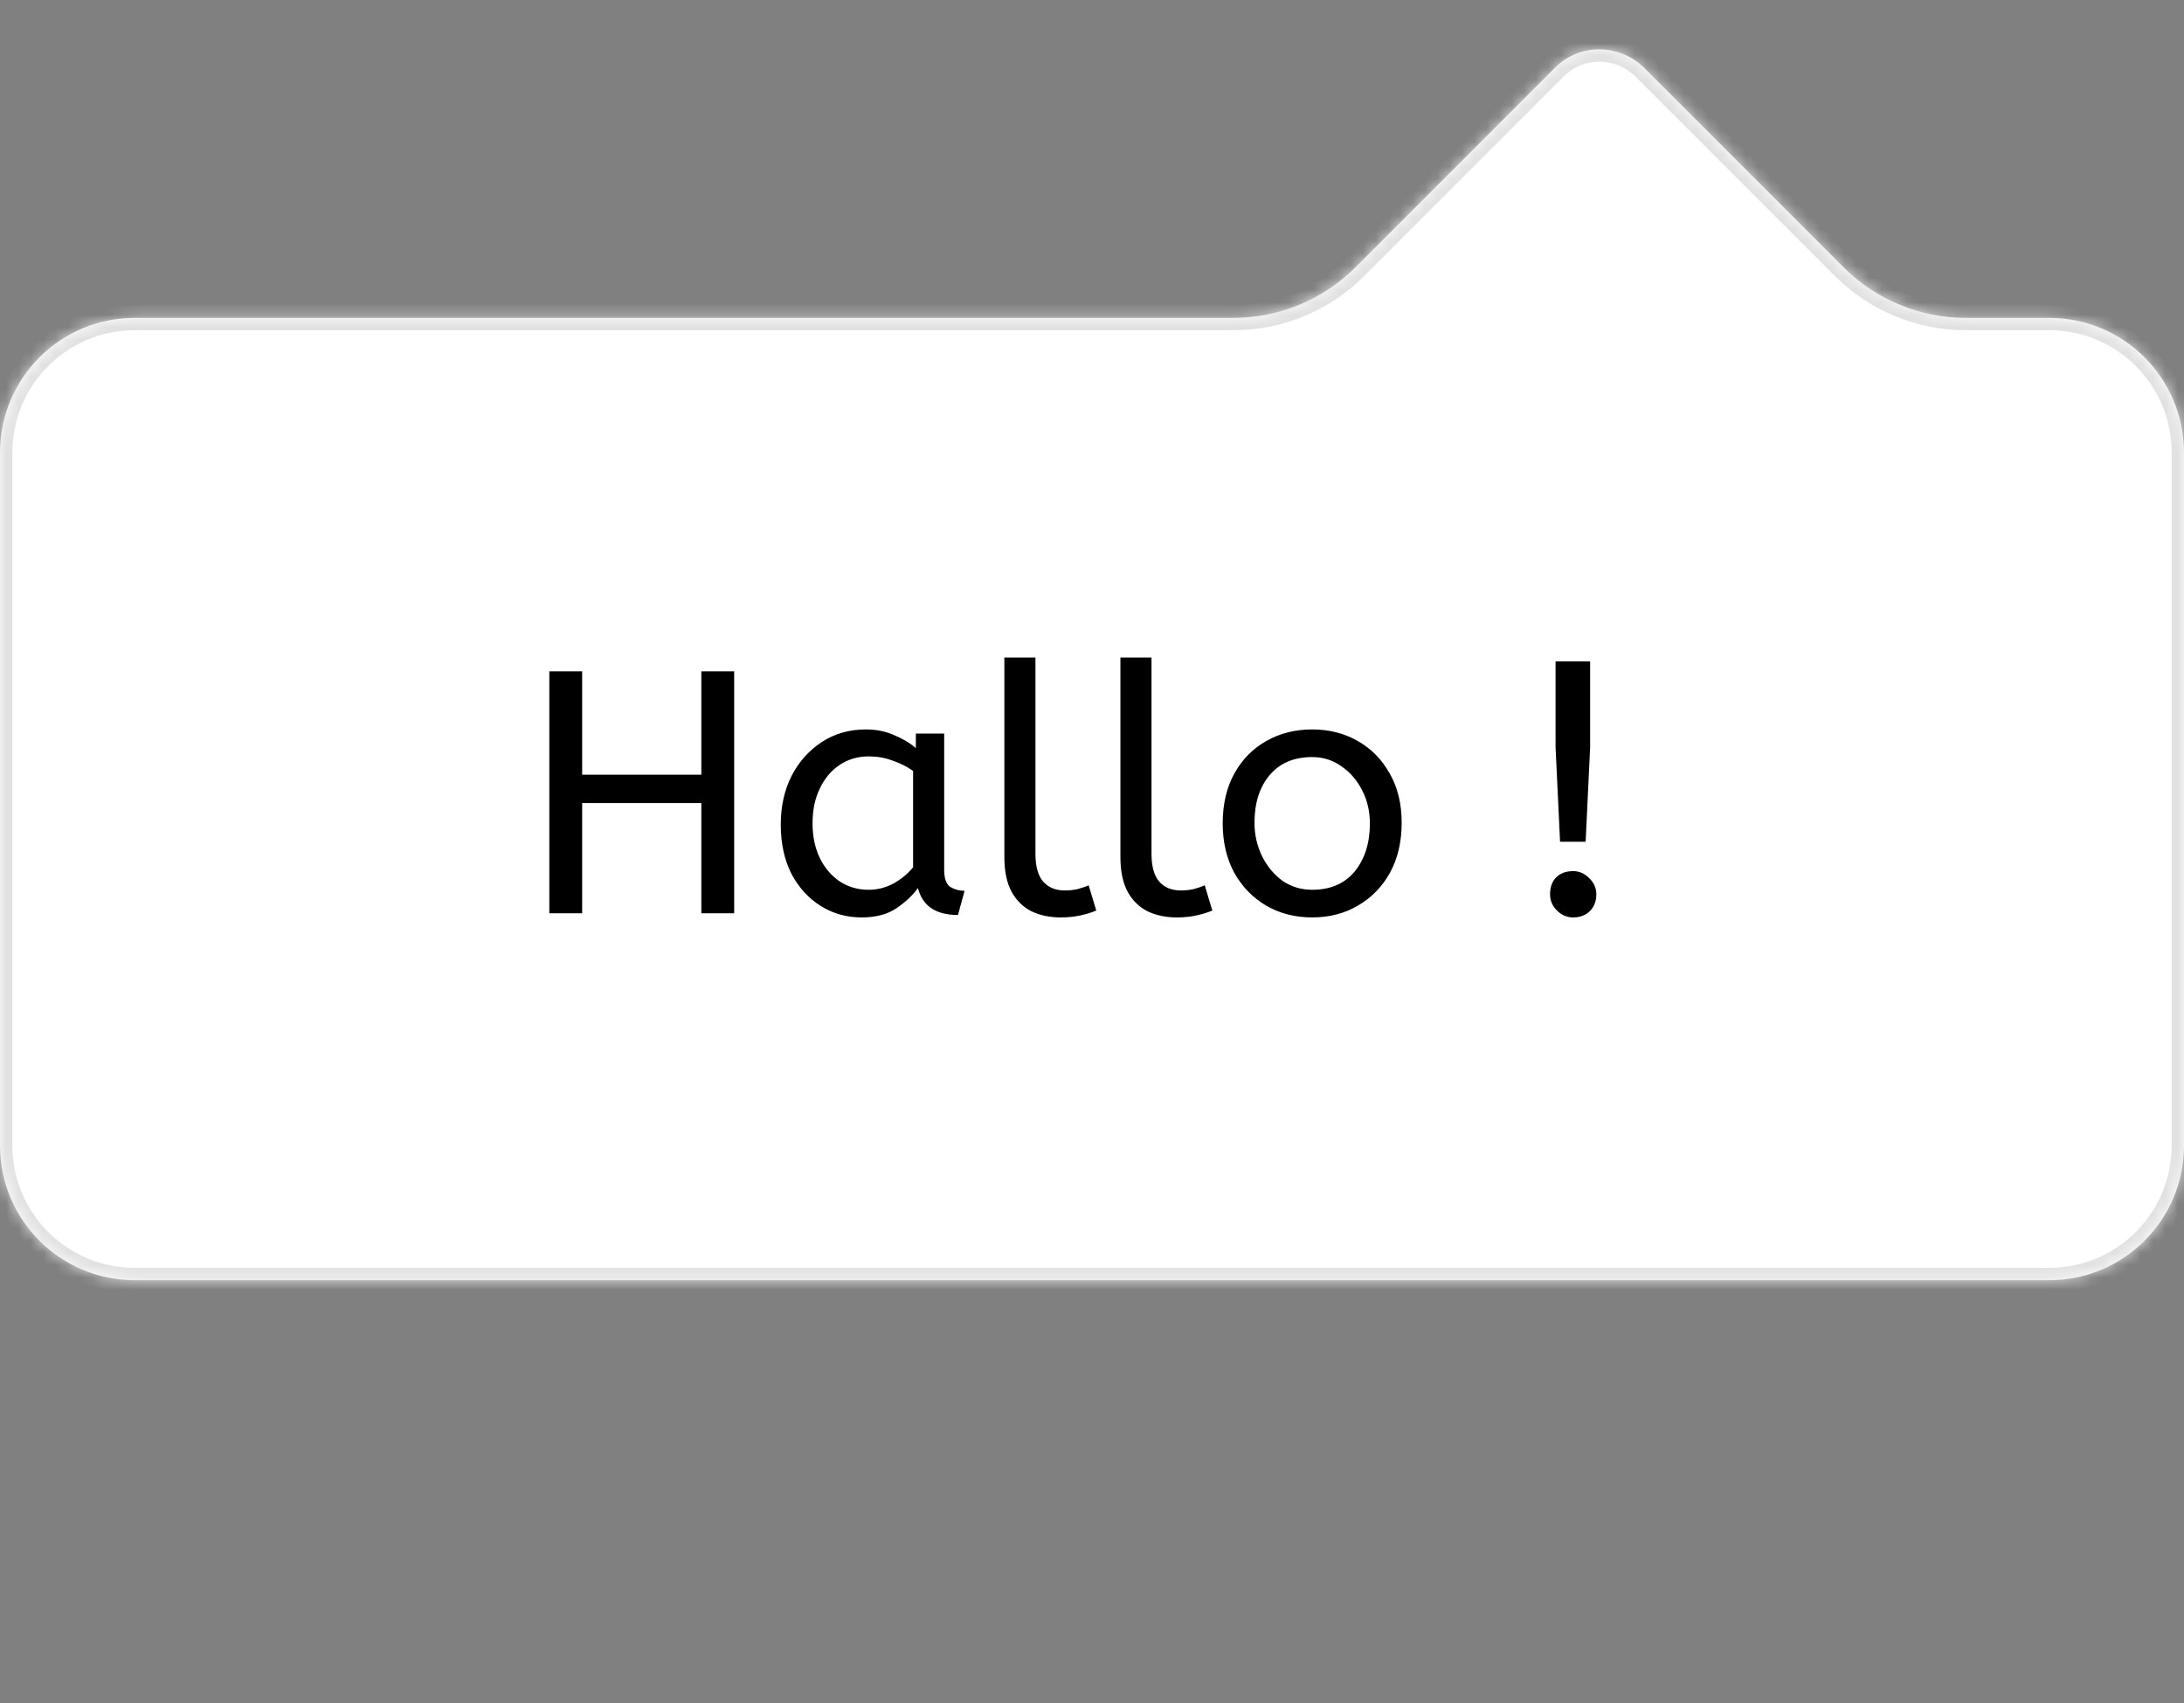 <svg width="177" height="138" viewBox="0 0 177 138" fill="none" xmlns="http://www.w3.org/2000/svg">
<rect x="0" y="0" width="177" height="138" fill="#808080" stroke="none"/>
<g clip-path="url(#clip0_34_1312)">
<mask id="path-1-inside-1_34_1312" fill="white">
<path fill-rule="evenodd" clip-rule="evenodd" d="M2.45371e-06 36.673C2.71724e-06 30.644 4.887 25.757 10.916 25.757L99.954 25.757C103.667 25.757 107.228 24.282 109.853 21.656L126.045 5.464C128.027 3.483 131.273 3.516 133.296 5.539L149.413 21.656C152.039 24.282 155.6 25.757 159.313 25.757H166.084C172.113 25.757 177 30.644 177 36.673V92.814C177 98.843 172.113 103.73 166.084 103.73L10.916 103.73C4.887 103.73 0 98.843 0 92.814L2.45371e-06 36.673Z"/>
</mask>
<path fill-rule="evenodd" clip-rule="evenodd" d="M2.45371e-06 36.673C2.71724e-06 30.644 4.887 25.757 10.916 25.757L99.954 25.757C103.667 25.757 107.228 24.282 109.853 21.656L126.045 5.464C128.027 3.483 131.273 3.516 133.296 5.539L149.413 21.656C152.039 24.282 155.6 25.757 159.313 25.757H166.084C172.113 25.757 177 30.644 177 36.673V92.814C177 98.843 172.113 103.73 166.084 103.73L10.916 103.73C4.887 103.73 0 98.843 0 92.814L2.45371e-06 36.673Z" fill="white"/>
<path d="M10.916 25.757L10.916 24.757H10.916L10.916 25.757ZM2.45371e-06 36.673L-1 36.673L2.45371e-06 36.673ZM133.296 5.539L132.589 6.247L132.589 6.247L133.296 5.539ZM166.084 103.73L166.084 102.73L166.084 102.73L166.084 103.73ZM10.916 103.73L10.916 102.73L10.916 103.73ZM0 92.814L-1 92.814L-1 92.814L0 92.814ZM149.413 21.656L150.12 20.949L149.413 21.656ZM10.916 26.757C5.44 26.757 1 31.197 1 36.673L-1 36.673C-1 30.092 4.335 24.757 10.916 24.757V26.757ZM99.954 26.757L10.916 26.757L10.916 24.757L99.954 24.757L99.954 26.757ZM109.146 20.949L125.338 4.757L126.752 6.171L110.56 22.363L109.146 20.949ZM125.338 4.757C127.724 2.371 131.604 2.433 134.004 4.832L132.589 6.247C130.943 4.6 128.33 4.594 126.752 6.171L125.338 4.757ZM134.004 4.832L150.12 20.949L148.706 22.363L132.589 6.247L134.004 4.832ZM166.084 26.757H159.313V24.757H166.084V26.757ZM176 36.673C176 31.197 171.56 26.757 166.084 26.757V24.757C172.665 24.757 178 30.092 178 36.673H176ZM176 92.814V36.673H178V92.814H176ZM166.084 102.73C171.56 102.73 176 98.291 176 92.814H178C178 99.395 172.665 104.73 166.084 104.73L166.084 102.73ZM10.916 102.73L166.084 102.73L166.084 104.73L10.916 104.73L10.916 102.73ZM1 92.814C1 98.291 5.44 102.73 10.916 102.73L10.916 104.73C4.335 104.73 -1 99.395 -1 92.814H1ZM1 36.673L1 92.814L-1 92.814L-1 36.673L1 36.673ZM150.12 20.949C152.558 23.387 155.865 24.757 159.313 24.757V26.757C155.335 26.757 151.519 25.177 148.706 22.363L150.12 20.949ZM99.954 24.757C103.401 24.757 106.708 23.387 109.146 20.949L110.56 22.363C107.747 25.177 103.932 26.757 99.954 26.757L99.954 24.757Z" fill="#E1E1E1" mask="url(#path-1-inside-1_34_1312)"/>
<mask id="mask0_34_1312" style="mask-type:alpha" maskUnits="userSpaceOnUse" x="0" y="26" width="177" height="79">
<rect y="26" width="177" height="79" fill="#D9D9D9"/>
</mask>
<g mask="url(#mask0_34_1312)">
<path d="M44.52 -190V-209.6H47.18V-201.228H56.84V-209.6H59.5V-190H56.84V-198.932H47.18V-190H44.52ZM70.08 -189.664C67.989 -189.664 66.328 -190.327 65.096 -191.652C63.882 -192.996 63.276 -194.872 63.276 -197.28C63.276 -198.736 63.546 -200.033 64.088 -201.172C64.648 -202.329 65.422 -203.235 66.412 -203.888C67.401 -204.56 68.549 -204.896 69.856 -204.896C71.256 -204.896 72.413 -204.588 73.328 -203.972C74.261 -203.375 74.961 -202.563 75.428 -201.536C75.894 -200.509 76.128 -199.38 76.128 -198.148C76.128 -197.495 76.1 -196.86 76.044 -196.244H65.852C66.02 -194.881 66.496 -193.817 67.28 -193.052C68.064 -192.287 69.1 -191.904 70.388 -191.904C71.228 -191.904 71.984 -191.988 72.656 -192.156C73.328 -192.343 73.972 -192.576 74.588 -192.856L75.176 -190.7C74.504 -190.401 73.748 -190.159 72.908 -189.972C72.068 -189.767 71.125 -189.664 70.08 -189.664ZM65.824 -198.288H73.804C73.804 -199.707 73.449 -200.799 72.74 -201.564C72.03 -202.329 71.05 -202.712 69.8 -202.712C68.717 -202.712 67.821 -202.329 67.112 -201.564C66.402 -200.817 65.973 -199.725 65.824 -198.288ZM83.91 -189.664C83.051 -189.664 82.277 -189.823 81.586 -190.14C80.895 -190.476 80.345 -191.008 79.934 -191.736C79.542 -192.464 79.346 -193.407 79.346 -194.564V-210.72H81.866V-194.816C81.866 -193.808 82.071 -193.061 82.482 -192.576C82.911 -192.091 83.499 -191.848 84.246 -191.848C84.601 -191.848 84.946 -191.885 85.282 -191.96C85.637 -192.053 85.935 -192.156 86.178 -192.268L86.794 -190.224C86.458 -190.075 86.038 -189.944 85.534 -189.832C85.049 -189.72 84.507 -189.664 83.91 -189.664ZM93.316 -189.664C92.458 -189.664 91.683 -189.823 90.992 -190.14C90.302 -190.476 89.751 -191.008 89.34 -191.736C88.948 -192.464 88.752 -193.407 88.752 -194.564V-210.72H91.272V-194.816C91.272 -193.808 91.478 -193.061 91.888 -192.576C92.318 -192.091 92.906 -191.848 93.652 -191.848C94.007 -191.848 94.352 -191.885 94.688 -191.96C95.043 -192.053 95.342 -192.156 95.584 -192.268L96.2 -190.224C95.864 -190.075 95.444 -189.944 94.94 -189.832C94.455 -189.72 93.914 -189.664 93.316 -189.664ZM104.294 -189.664C102.913 -189.664 101.671 -189.981 100.57 -190.616C99.469 -191.269 98.6 -192.165 97.966 -193.304C97.35 -194.461 97.042 -195.787 97.042 -197.28C97.042 -198.848 97.359 -200.201 97.994 -201.34C98.629 -202.479 99.496 -203.356 100.598 -203.972C101.699 -204.588 102.931 -204.896 104.294 -204.896C105.657 -204.896 106.879 -204.588 107.962 -203.972C109.063 -203.356 109.931 -202.479 110.566 -201.34C111.219 -200.22 111.546 -198.885 111.546 -197.336C111.546 -195.787 111.229 -194.433 110.594 -193.276C109.959 -192.137 109.091 -191.251 107.99 -190.616C106.907 -189.981 105.675 -189.664 104.294 -189.664ZM104.294 -191.904C105.769 -191.904 106.917 -192.399 107.738 -193.388C108.559 -194.396 108.97 -195.693 108.97 -197.28C108.97 -198.251 108.765 -199.137 108.354 -199.94C107.943 -200.761 107.383 -201.415 106.674 -201.9C105.983 -202.404 105.19 -202.656 104.294 -202.656C102.819 -202.656 101.671 -202.171 100.85 -201.2C100.029 -200.229 99.618 -198.941 99.618 -197.336C99.618 -196.365 99.823 -195.46 100.234 -194.62C100.645 -193.799 101.195 -193.136 101.886 -192.632C102.595 -192.147 103.398 -191.904 104.294 -191.904ZM124.383 -195.796L124.019 -203.44V-210.412H126.819V-203.44L126.455 -195.796H124.383ZM125.447 -189.664C124.943 -189.664 124.504 -189.851 124.131 -190.224C123.757 -190.597 123.571 -191.036 123.571 -191.54C123.571 -192.119 123.739 -192.576 124.075 -192.912C124.411 -193.248 124.868 -193.416 125.447 -193.416C125.932 -193.416 126.361 -193.229 126.735 -192.856C127.127 -192.483 127.323 -192.044 127.323 -191.54C127.323 -190.98 127.145 -190.523 126.791 -190.168C126.436 -189.832 125.988 -189.664 125.447 -189.664ZM44.52 -124V-143.6H47.18V-135.228H56.84V-143.6H59.5V-124H56.84V-132.932H47.18V-124H44.52ZM70.08 -123.664C67.989 -123.664 66.328 -124.327 65.096 -125.652C63.882 -126.996 63.276 -128.872 63.276 -131.28C63.276 -132.736 63.546 -134.033 64.088 -135.172C64.648 -136.329 65.422 -137.235 66.412 -137.888C67.401 -138.56 68.549 -138.896 69.856 -138.896C71.256 -138.896 72.413 -138.588 73.328 -137.972C74.261 -137.375 74.961 -136.563 75.428 -135.536C75.894 -134.509 76.128 -133.38 76.128 -132.148C76.128 -131.495 76.1 -130.86 76.044 -130.244H65.852C66.02 -128.881 66.496 -127.817 67.28 -127.052C68.064 -126.287 69.1 -125.904 70.388 -125.904C71.228 -125.904 71.984 -125.988 72.656 -126.156C73.328 -126.343 73.972 -126.576 74.588 -126.856L75.176 -124.7C74.504 -124.401 73.748 -124.159 72.908 -123.972C72.068 -123.767 71.125 -123.664 70.08 -123.664ZM65.824 -132.288H73.804C73.804 -133.707 73.449 -134.799 72.74 -135.564C72.03 -136.329 71.05 -136.712 69.8 -136.712C68.717 -136.712 67.821 -136.329 67.112 -135.564C66.402 -134.817 65.973 -133.725 65.824 -132.288ZM77.449 -117.504C76.31 -117.504 75.358 -117.719 74.593 -118.148L75.209 -120.248C75.451 -120.099 75.75 -119.968 76.105 -119.856C76.441 -119.744 76.786 -119.688 77.141 -119.688C78.727 -119.688 79.521 -120.677 79.521 -122.656V-138.56H82.041V-122.404C82.041 -121.265 81.835 -120.341 81.425 -119.632C81.014 -118.904 80.463 -118.372 79.773 -118.036C79.082 -117.681 78.307 -117.504 77.449 -117.504ZM80.725 -141.052C80.239 -141.052 79.819 -141.229 79.465 -141.584C79.129 -141.939 78.961 -142.349 78.961 -142.816C78.961 -143.357 79.119 -143.787 79.437 -144.104C79.754 -144.421 80.183 -144.58 80.725 -144.58C81.21 -144.58 81.621 -144.403 81.957 -144.048C82.311 -143.712 82.489 -143.301 82.489 -142.816C82.489 -142.293 82.33 -141.864 82.013 -141.528C81.695 -141.211 81.266 -141.052 80.725 -141.052ZM96 -129.796L95.636 -137.44V-144.412H98.436V-137.44L98.072 -129.796H96ZM97.064 -123.664C96.56 -123.664 96.121 -123.851 95.748 -124.224C95.375 -124.597 95.188 -125.036 95.188 -125.54C95.188 -126.119 95.356 -126.576 95.692 -126.912C96.028 -127.248 96.485 -127.416 97.064 -127.416C97.549 -127.416 97.979 -127.229 98.352 -126.856C98.744 -126.483 98.94 -126.044 98.94 -125.54C98.94 -124.98 98.763 -124.523 98.408 -124.168C98.053 -123.832 97.605 -123.664 97.064 -123.664ZM50.148 -57.86C48.655 -57.86 47.507 -58.028 46.704 -58.364C45.92 -58.7 45.379 -59.223 45.08 -59.932C44.781 -60.641 44.613 -61.556 44.576 -62.676L44.016 -77.992H46.312L46.872 -63.572C46.909 -62.657 46.993 -61.948 47.124 -61.444C47.273 -60.959 47.591 -60.623 48.076 -60.436C48.58 -60.249 49.364 -60.156 50.428 -60.156C50.82 -60.156 51.1 -60.044 51.268 -59.82C51.455 -59.615 51.548 -59.363 51.548 -59.064C51.548 -58.765 51.417 -58.485 51.156 -58.224C50.895 -57.981 50.559 -57.86 50.148 -57.86ZM50.148 -57.86L50.428 -60.156C51.212 -60.156 51.828 -60.221 52.276 -60.352C52.724 -60.501 53.06 -60.772 53.284 -61.164C53.527 -61.575 53.732 -62.163 53.9 -62.928C54.068 -63.693 54.274 -64.692 54.516 -65.924L56.7 -65.504C56.626 -65.168 56.542 -64.795 56.448 -64.384C56.355 -63.973 56.271 -63.563 56.196 -63.152C56.14 -62.76 56.112 -62.415 56.112 -62.116C56.112 -61.743 56.196 -61.407 56.364 -61.108C56.532 -60.809 56.896 -60.576 57.456 -60.408C58.016 -60.24 58.875 -60.156 60.032 -60.156C60.424 -60.156 60.704 -60.044 60.872 -59.82C61.059 -59.615 61.152 -59.363 61.152 -59.064C61.152 -58.765 61.022 -58.485 60.76 -58.224C60.499 -57.981 60.163 -57.86 59.752 -57.86C58.539 -57.86 57.587 -57.963 56.896 -58.168C56.206 -58.392 55.702 -58.719 55.384 -59.148C55.067 -59.596 54.852 -60.137 54.74 -60.772L55.58 -60.716C55.282 -60.119 54.955 -59.633 54.6 -59.26C54.264 -58.887 53.891 -58.597 53.48 -58.392C53.07 -58.187 52.594 -58.047 52.052 -57.972C51.511 -57.897 50.876 -57.86 50.148 -57.86ZM54.908 -52.652C54.516 -52.652 54.18 -52.792 53.9 -53.072C53.639 -53.333 53.508 -53.651 53.508 -54.024C53.508 -54.397 53.639 -54.724 53.9 -55.004C54.18 -55.284 54.516 -55.424 54.908 -55.424C55.282 -55.424 55.599 -55.284 55.86 -55.004C56.14 -54.724 56.28 -54.397 56.28 -54.024C56.28 -53.651 56.14 -53.333 55.86 -53.072C55.599 -52.792 55.282 -52.652 54.908 -52.652ZM59.746 -57.86L59.998 -60.156C60.969 -60.156 61.921 -60.231 62.854 -60.38C63.787 -60.529 64.702 -60.744 65.598 -61.024C66.494 -61.304 67.353 -61.64 68.174 -62.032C69.014 -62.443 69.807 -62.909 70.554 -63.432C70.069 -63.861 69.509 -64.235 68.874 -64.552C68.239 -64.869 67.539 -65.112 66.774 -65.28C66.027 -65.467 65.234 -65.56 64.394 -65.56C64.095 -65.56 63.815 -65.551 63.554 -65.532C63.293 -65.513 63.031 -65.476 62.77 -65.42C62.509 -65.383 62.21 -65.327 61.874 -65.252L61.426 -67.38C61.93 -67.529 62.434 -67.641 62.938 -67.716C63.442 -67.809 63.927 -67.856 64.394 -67.856C65.365 -67.856 66.242 -67.735 67.026 -67.492C67.81 -67.268 68.519 -66.988 69.154 -66.652C69.807 -66.316 70.414 -65.98 70.974 -65.644C71.553 -65.308 72.113 -65.019 72.654 -64.776C73.195 -64.552 73.755 -64.44 74.334 -64.44H74.922L75.118 -62.424C74.315 -62.424 73.578 -62.312 72.906 -62.088C72.234 -61.864 71.571 -61.575 70.918 -61.22C70.283 -60.884 69.611 -60.52 68.902 -60.128C68.193 -59.755 67.409 -59.391 66.55 -59.036C65.691 -58.7 64.702 -58.42 63.582 -58.196C62.481 -57.972 61.202 -57.86 59.746 -57.86ZM75.225 -51.504L74.413 -53.632C75.776 -54.08 76.905 -54.593 77.801 -55.172C78.716 -55.751 79.435 -56.367 79.957 -57.02C80.499 -57.673 80.881 -58.336 81.105 -59.008C81.329 -59.699 81.441 -60.361 81.441 -60.996C81.441 -61.911 81.236 -62.835 80.825 -63.768C80.433 -64.72 79.995 -65.616 79.509 -66.456L81.553 -67.492C81.908 -66.839 82.216 -66.195 82.477 -65.56C82.757 -64.925 83 -64.328 83.205 -63.768C83.429 -63.208 83.607 -62.695 83.737 -62.228C83.999 -61.425 84.335 -60.875 84.745 -60.576C85.175 -60.296 85.753 -60.156 86.481 -60.156C86.873 -60.156 87.153 -60.044 87.321 -59.82C87.508 -59.615 87.601 -59.363 87.601 -59.064C87.601 -58.765 87.471 -58.485 87.209 -58.224C86.948 -57.981 86.612 -57.86 86.201 -57.86C85.38 -57.86 84.708 -58 84.185 -58.28C83.681 -58.579 83.299 -58.961 83.037 -59.428C82.776 -59.913 82.599 -60.417 82.505 -60.94L83.401 -60.436C83.401 -59.204 83.121 -58.084 82.561 -57.076C82.02 -56.049 81.32 -55.163 80.461 -54.416C79.603 -53.651 78.707 -53.025 77.773 -52.54C76.84 -52.055 75.991 -51.709 75.225 -51.504ZM86.215 -57.86L86.495 -60.156C87.017 -60.156 87.456 -60.268 87.811 -60.492C88.165 -60.716 88.511 -61.089 88.847 -61.612C89.183 -62.135 89.547 -62.835 89.939 -63.712C90.48 -64.907 91.012 -65.812 91.535 -66.428C92.076 -67.044 92.608 -67.464 93.131 -67.688C93.672 -67.912 94.204 -68.024 94.727 -68.024C95.362 -68.024 95.95 -67.856 96.491 -67.52C97.032 -67.203 97.508 -66.773 97.919 -66.232C98.329 -65.691 98.647 -65.093 98.871 -64.44C99.114 -63.805 99.235 -63.171 99.235 -62.536C99.235 -61.416 99.039 -60.52 98.647 -59.848C98.255 -59.195 97.751 -58.719 97.135 -58.42C96.537 -58.14 95.912 -58 95.259 -58C94.68 -58 93.933 -58.112 93.019 -58.336C92.123 -58.56 90.984 -59.129 89.603 -60.044L90.695 -61.808C91.609 -61.229 92.431 -60.828 93.159 -60.604C93.906 -60.399 94.522 -60.296 95.007 -60.296C95.548 -60.296 95.978 -60.371 96.295 -60.52C96.612 -60.688 96.846 -60.921 96.995 -61.22C97.144 -61.519 97.219 -61.855 97.219 -62.228C97.219 -62.769 97.088 -63.311 96.827 -63.852C96.566 -64.393 96.23 -64.841 95.819 -65.196C95.427 -65.551 95.007 -65.728 94.559 -65.728C94.223 -65.728 93.896 -65.635 93.579 -65.448C93.261 -65.261 92.935 -64.916 92.599 -64.412C92.263 -63.908 91.88 -63.18 91.451 -62.228C91.003 -61.22 90.573 -60.417 90.163 -59.82C89.771 -59.241 89.37 -58.812 88.959 -58.532C88.548 -58.252 88.119 -58.075 87.671 -58C87.242 -57.907 86.756 -57.86 86.215 -57.86ZM52.052 8.336C50.353 8.336 48.851 7.935 47.544 7.132C46.237 6.311 45.22 5.153 44.492 3.66C43.764 2.148 43.4 0.356 43.4 -1.716C43.4 -3.713 43.764 -5.477 44.492 -7.008C45.239 -8.557 46.284 -9.761 47.628 -10.62C48.991 -11.497 50.577 -11.936 52.388 -11.936C53.321 -11.936 54.171 -11.843 54.936 -11.656C55.701 -11.488 56.42 -11.245 57.092 -10.928L56.28 -8.688C55.701 -8.968 55.104 -9.192 54.488 -9.36C53.891 -9.528 53.181 -9.612 52.36 -9.612C51.165 -9.612 50.092 -9.304 49.14 -8.688C48.207 -8.072 47.469 -7.185 46.928 -6.028C46.387 -4.871 46.116 -3.471 46.116 -1.828C46.116 -0.26 46.377 1.112 46.9 2.288C47.441 3.464 48.179 4.379 49.112 5.032C50.064 5.685 51.147 6.012 52.36 6.012C53.275 6.012 54.068 5.9 54.74 5.676C55.412 5.452 56.065 5.163 56.7 4.808L57.512 7.02C56.821 7.393 56.028 7.711 55.132 7.972C54.255 8.215 53.228 8.336 52.052 8.336ZM60.865 8V-6.56H63.385V8H60.865ZM62.125 -9.052C61.64 -9.052 61.22 -9.229 60.865 -9.584C60.529 -9.939 60.361 -10.349 60.361 -10.816C60.361 -11.357 60.52 -11.787 60.837 -12.104C61.154 -12.421 61.584 -12.58 62.125 -12.58C62.61 -12.58 63.021 -12.403 63.357 -12.048C63.712 -11.712 63.889 -11.301 63.889 -10.816C63.889 -10.293 63.73 -9.864 63.413 -9.528C63.096 -9.211 62.666 -9.052 62.125 -9.052ZM73.437 8.336C72.224 8.336 71.122 8.028 70.133 7.412C69.144 6.796 68.35 5.928 67.753 4.808C67.174 3.669 66.885 2.335 66.885 0.804C66.885 -0.652 67.174 -1.959 67.753 -3.116C68.35 -4.273 69.162 -5.188 70.189 -5.86C71.234 -6.551 72.429 -6.896 73.773 -6.896C74.613 -6.896 75.369 -6.747 76.041 -6.448C76.732 -6.168 77.329 -5.813 77.833 -5.384V-6.56H80.129V4.472C80.129 5.181 80.297 5.648 80.633 5.872C80.988 6.077 81.37 6.18 81.781 6.18L81.249 8.14C79.457 8.14 78.374 7.412 78.001 5.956C77.572 6.553 76.984 7.104 76.237 7.608C75.509 8.093 74.576 8.336 73.437 8.336ZM73.997 6.096C74.706 6.096 75.378 5.928 76.013 5.592C76.648 5.237 77.18 4.799 77.609 4.276V-3.536C77.105 -3.891 76.545 -4.171 75.929 -4.376C75.332 -4.6 74.697 -4.712 74.025 -4.712C73.129 -4.712 72.336 -4.479 71.645 -4.012C70.973 -3.564 70.441 -2.929 70.049 -2.108C69.657 -1.305 69.461 -0.363 69.461 0.72C69.461 1.765 69.657 2.699 70.049 3.52C70.441 4.323 70.982 4.957 71.673 5.424C72.364 5.872 73.138 6.096 73.997 6.096ZM91.005 8.336C89.624 8.336 88.382 8.019 87.281 7.384C86.18 6.731 85.311 5.835 84.677 4.696C84.061 3.539 83.753 2.213 83.753 0.72C83.753 -0.848 84.07 -2.201 84.705 -3.34C85.34 -4.479 86.207 -5.356 87.309 -5.972C88.41 -6.588 89.642 -6.896 91.005 -6.896C92.368 -6.896 93.59 -6.588 94.673 -5.972C95.774 -5.356 96.642 -4.479 97.277 -3.34C97.93 -2.22 98.257 -0.885 98.257 0.664C98.257 2.213 97.939 3.567 97.305 4.724C96.67 5.863 95.802 6.749 94.701 7.384C93.618 8.019 92.386 8.336 91.005 8.336ZM91.005 6.096C92.48 6.096 93.627 5.601 94.449 4.612C95.27 3.604 95.681 2.307 95.681 0.72C95.681 -0.251 95.475 -1.137 95.065 -1.94C94.654 -2.761 94.094 -3.415 93.385 -3.9C92.694 -4.404 91.901 -4.656 91.005 -4.656C89.53 -4.656 88.382 -4.171 87.561 -3.2C86.74 -2.229 86.329 -0.941 86.329 0.664C86.329 1.635 86.534 2.54 86.945 3.38C87.356 4.201 87.906 4.864 88.597 5.368C89.306 5.853 90.109 6.096 91.005 6.096ZM44.52 74V54.4H47.18V62.772H56.84V54.4H59.5V74H56.84V65.068H47.18V74H44.52ZM69.828 74.336C68.614 74.336 67.513 74.028 66.524 73.412C65.534 72.796 64.741 71.928 64.144 70.808C63.565 69.669 63.276 68.335 63.276 66.804C63.276 65.348 63.565 64.041 64.144 62.884C64.741 61.727 65.553 60.812 66.58 60.14C67.625 59.449 68.82 59.104 70.164 59.104C71.004 59.104 71.76 59.253 72.432 59.552C73.122 59.832 73.72 60.187 74.224 60.616V59.44H76.52V70.472C76.52 71.181 76.688 71.648 77.024 71.872C77.378 72.077 77.761 72.18 78.172 72.18L77.64 74.14C75.848 74.14 74.765 73.412 74.392 71.956C73.962 72.553 73.374 73.104 72.628 73.608C71.9 74.093 70.966 74.336 69.828 74.336ZM70.388 72.096C71.097 72.096 71.769 71.928 72.404 71.592C73.038 71.237 73.57 70.799 74 70.276V62.464C73.496 62.109 72.936 61.829 72.32 61.624C71.722 61.4 71.088 61.288 70.416 61.288C69.52 61.288 68.726 61.521 68.036 61.988C67.364 62.436 66.832 63.071 66.44 63.892C66.048 64.695 65.852 65.637 65.852 66.72C65.852 67.765 66.048 68.699 66.44 69.52C66.832 70.323 67.373 70.957 68.064 71.424C68.754 71.872 69.529 72.096 70.388 72.096ZM85.961 74.336C85.102 74.336 84.328 74.177 83.637 73.86C82.946 73.524 82.395 72.992 81.985 72.264C81.593 71.536 81.397 70.593 81.397 69.436V53.28H83.917V69.184C83.917 70.192 84.122 70.939 84.533 71.424C84.962 71.909 85.55 72.152 86.297 72.152C86.651 72.152 86.997 72.115 87.333 72.04C87.688 71.947 87.986 71.844 88.229 71.732L88.845 73.776C88.509 73.925 88.089 74.056 87.585 74.168C87.1 74.28 86.558 74.336 85.961 74.336ZM95.367 74.336C94.508 74.336 93.734 74.177 93.043 73.86C92.353 73.524 91.802 72.992 91.391 72.264C90.999 71.536 90.803 70.593 90.803 69.436V53.28H93.323V69.184C93.323 70.192 93.528 70.939 93.939 71.424C94.368 71.909 94.957 72.152 95.703 72.152C96.058 72.152 96.403 72.115 96.739 72.04C97.094 71.947 97.392 71.844 97.635 71.732L98.251 73.776C97.915 73.925 97.495 74.056 96.991 74.168C96.506 74.28 95.965 74.336 95.367 74.336ZM106.345 74.336C104.963 74.336 103.722 74.019 102.621 73.384C101.519 72.731 100.651 71.835 100.017 70.696C99.401 69.539 99.093 68.213 99.093 66.72C99.093 65.152 99.41 63.799 100.045 62.66C100.679 61.521 101.547 60.644 102.649 60.028C103.75 59.412 104.982 59.104 106.345 59.104C107.707 59.104 108.93 59.412 110.013 60.028C111.114 60.644 111.982 61.521 112.617 62.66C113.27 63.78 113.597 65.115 113.597 66.664C113.597 68.213 113.279 69.567 112.645 70.724C112.01 71.863 111.142 72.749 110.041 73.384C108.958 74.019 107.726 74.336 106.345 74.336ZM106.345 72.096C107.819 72.096 108.967 71.601 109.789 70.612C110.61 69.604 111.021 68.307 111.021 66.72C111.021 65.749 110.815 64.863 110.405 64.06C109.994 63.239 109.434 62.585 108.725 62.1C108.034 61.596 107.241 61.344 106.345 61.344C104.87 61.344 103.722 61.829 102.901 62.8C102.079 63.771 101.669 65.059 101.669 66.664C101.669 67.635 101.874 68.54 102.285 69.38C102.695 70.201 103.246 70.864 103.937 71.368C104.646 71.853 105.449 72.096 106.345 72.096ZM126.434 68.204L126.07 60.56V53.588H128.87V60.56L128.506 68.204H126.434ZM127.498 74.336C126.994 74.336 126.555 74.149 126.182 73.776C125.808 73.403 125.622 72.964 125.622 72.46C125.622 71.881 125.79 71.424 126.126 71.088C126.462 70.752 126.919 70.584 127.498 70.584C127.983 70.584 128.412 70.771 128.786 71.144C129.178 71.517 129.374 71.956 129.374 72.46C129.374 73.02 129.196 73.477 128.842 73.832C128.487 74.168 128.039 74.336 127.498 74.336ZM44.52 140V120.4H47.18V128.772H56.84V120.4H59.5V140H56.84V131.068H47.18V140H44.52ZM70.388 140.336C69.006 140.336 67.765 140.019 66.664 139.384C65.562 138.731 64.694 137.835 64.06 136.696C63.444 135.539 63.136 134.213 63.136 132.72C63.136 131.152 63.453 129.799 64.088 128.66C64.722 127.521 65.59 126.644 66.692 126.028C67.793 125.412 69.025 125.104 70.388 125.104C71.75 125.104 72.973 125.412 74.056 126.028C75.157 126.644 76.025 127.521 76.66 128.66C77.313 129.78 77.64 131.115 77.64 132.664C77.64 134.213 77.322 135.567 76.688 136.724C76.053 137.863 75.185 138.749 74.084 139.384C73.001 140.019 71.769 140.336 70.388 140.336ZM70.388 138.096C71.862 138.096 73.01 137.601 73.832 136.612C74.653 135.604 75.064 134.307 75.064 132.72C75.064 131.749 74.858 130.863 74.448 130.06C74.037 129.239 73.477 128.585 72.768 128.1C72.077 127.596 71.284 127.344 70.388 127.344C68.913 127.344 67.765 127.829 66.944 128.8C66.122 129.771 65.712 131.059 65.712 132.664C65.712 133.635 65.917 134.54 66.328 135.38C66.738 136.201 67.289 136.864 67.98 137.368C68.689 137.853 69.492 138.096 70.388 138.096ZM85.414 140.336C84.555 140.336 83.781 140.177 83.09 139.86C82.399 139.524 81.849 138.992 81.438 138.264C81.046 137.536 80.85 136.593 80.85 135.436V119.28H83.37V135.184C83.37 136.192 83.575 136.939 83.986 137.424C84.415 137.909 85.003 138.152 85.75 138.152C86.105 138.152 86.45 138.115 86.786 138.04C87.141 137.947 87.439 137.844 87.682 137.732L88.298 139.776C87.962 139.925 87.542 140.056 87.038 140.168C86.553 140.28 86.011 140.336 85.414 140.336ZM95.832 140.336C94.618 140.336 93.517 140.028 92.528 139.412C91.538 138.796 90.745 137.928 90.147 136.808C89.569 135.669 89.279 134.335 89.279 132.804C89.279 131.348 89.569 130.041 90.147 128.884C90.745 127.727 91.557 126.812 92.584 126.14C93.629 125.449 94.823 125.104 96.168 125.104C97.007 125.104 97.763 125.253 98.436 125.552C99.126 125.832 99.724 126.187 100.228 126.616V125.44H102.524V136.472C102.524 137.181 102.692 137.648 103.028 137.872C103.382 138.077 103.765 138.18 104.176 138.18L103.644 140.14C101.852 140.14 100.769 139.412 100.396 137.956C99.966 138.553 99.378 139.104 98.632 139.608C97.903 140.093 96.97 140.336 95.832 140.336ZM96.391 138.096C97.101 138.096 97.773 137.928 98.407 137.592C99.042 137.237 99.574 136.799 100.004 136.276V128.464C99.499 128.109 98.939 127.829 98.323 127.624C97.726 127.4 97.091 127.288 96.419 127.288C95.523 127.288 94.73 127.521 94.04 127.988C93.368 128.436 92.835 129.071 92.444 129.892C92.052 130.695 91.856 131.637 91.856 132.72C91.856 133.765 92.052 134.699 92.444 135.52C92.835 136.323 93.377 136.957 94.067 137.424C94.758 137.872 95.533 138.096 96.391 138.096ZM108.633 134.204L108.269 126.56V119.588H111.069V126.56L110.705 134.204H108.633ZM109.697 140.336C109.193 140.336 108.754 140.149 108.381 139.776C108.007 139.403 107.821 138.964 107.821 138.46C107.821 137.881 107.989 137.424 108.325 137.088C108.661 136.752 109.118 136.584 109.697 136.584C110.182 136.584 110.611 136.771 110.985 137.144C111.377 137.517 111.573 137.956 111.573 138.46C111.573 139.02 111.395 139.477 111.041 139.832C110.686 140.168 110.238 140.336 109.697 140.336ZM44.716 206V186.008H59.724V206H57.232V188.22H47.236V206H44.716ZM72.001 190.712C73.849 190.712 75.332 191.356 76.453 192.644C77.591 193.932 78.16 195.873 78.16 198.468C78.16 200.167 77.899 201.604 77.376 202.78C76.873 203.937 76.154 204.815 75.221 205.412C74.306 205.991 73.223 206.28 71.972 206.28C71.207 206.28 70.526 206.177 69.928 205.972C69.331 205.767 68.818 205.505 68.388 205.188C67.978 204.852 67.623 204.488 67.325 204.096H67.156C67.194 204.413 67.231 204.815 67.269 205.3C67.306 205.785 67.325 206.205 67.325 206.56V212.72H64.861V190.992H66.876L67.213 193.036H67.325C67.623 192.607 67.978 192.215 68.388 191.86C68.818 191.505 69.322 191.225 69.9 191.02C70.498 190.815 71.198 190.712 72.001 190.712ZM71.552 192.784C70.544 192.784 69.733 192.98 69.117 193.372C68.501 193.745 68.052 194.315 67.772 195.08C67.493 195.845 67.343 196.816 67.325 197.992V198.468C67.325 199.7 67.455 200.745 67.716 201.604C67.978 202.463 68.416 203.116 69.032 203.564C69.667 204.012 70.526 204.236 71.609 204.236C72.523 204.236 73.27 203.984 73.849 203.48C74.446 202.976 74.885 202.295 75.165 201.436C75.463 200.559 75.612 199.56 75.612 198.44C75.612 196.723 75.276 195.351 74.605 194.324C73.951 193.297 72.934 192.784 71.552 192.784ZM84.411 200.148C84.411 200.316 84.402 200.559 84.383 200.876C84.383 201.175 84.374 201.501 84.355 201.856C84.336 202.192 84.318 202.519 84.299 202.836C84.28 203.135 84.262 203.377 84.243 203.564L92.279 190.992H95.303V206H93.007V197.152C93.007 196.853 93.007 196.461 93.007 195.976C93.026 195.491 93.044 195.015 93.063 194.548C93.082 194.063 93.1 193.699 93.119 193.456L85.139 206H82.087V190.992H84.411V200.148ZM112.147 194.772C112.147 195.705 111.867 196.433 111.307 196.956C110.747 197.479 110.029 197.833 109.151 198.02V198.132C110.085 198.263 110.897 198.599 111.587 199.14C112.278 199.663 112.623 200.484 112.623 201.604C112.623 202.239 112.502 202.827 112.259 203.368C112.035 203.909 111.681 204.376 111.195 204.768C110.71 205.16 110.085 205.468 109.319 205.692C108.554 205.897 107.63 206 106.547 206H100.079V190.992H106.519C107.583 190.992 108.535 191.113 109.375 191.356C110.234 191.58 110.906 191.972 111.391 192.532C111.895 193.073 112.147 193.82 112.147 194.772ZM110.075 201.604C110.075 200.745 109.749 200.129 109.095 199.756C108.442 199.383 107.481 199.196 106.211 199.196H102.543V204.012H106.267C107.499 204.012 108.442 203.835 109.095 203.48C109.749 203.107 110.075 202.481 110.075 201.604ZM109.655 195.08C109.655 194.371 109.394 193.857 108.871 193.54C108.367 193.204 107.537 193.036 106.379 193.036H102.543V197.152H105.931C107.145 197.152 108.069 196.984 108.703 196.648C109.338 196.312 109.655 195.789 109.655 195.08ZM122.008 190.712C123.296 190.712 124.397 190.992 125.312 191.552C126.245 192.112 126.955 192.905 127.44 193.932C127.944 194.94 128.196 196.125 128.196 197.488V198.972H117.92C117.957 200.671 118.387 201.968 119.208 202.864C120.048 203.741 121.215 204.18 122.708 204.18C123.66 204.18 124.5 204.096 125.228 203.928C125.975 203.741 126.74 203.48 127.524 203.144V205.3C126.759 205.636 126.003 205.879 125.256 206.028C124.509 206.196 123.623 206.28 122.596 206.28C121.177 206.28 119.917 205.991 118.816 205.412C117.733 204.833 116.884 203.975 116.268 202.836C115.671 201.679 115.372 200.269 115.372 198.608C115.372 196.965 115.643 195.556 116.184 194.38C116.744 193.204 117.519 192.299 118.508 191.664C119.516 191.029 120.683 190.712 122.008 190.712ZM121.98 192.728C120.804 192.728 119.871 193.111 119.18 193.876C118.508 194.623 118.107 195.668 117.976 197.012H125.62C125.62 196.153 125.489 195.407 125.228 194.772C124.967 194.137 124.565 193.643 124.024 193.288C123.501 192.915 122.82 192.728 121.98 192.728ZM142.377 193.064H137.477V206H135.041V193.064H130.197V190.992H142.377V193.064ZM146.285 200.204L145.921 192.56V185.588H148.721V192.56L148.357 200.204H146.285ZM147.349 206.336C146.845 206.336 146.406 206.149 146.033 205.776C145.66 205.403 145.473 204.964 145.473 204.46C145.473 203.881 145.641 203.424 145.977 203.088C146.313 202.752 146.77 202.584 147.349 202.584C147.834 202.584 148.264 202.771 148.637 203.144C149.029 203.517 149.225 203.956 149.225 204.46C149.225 205.02 149.048 205.477 148.693 205.832C148.338 206.168 147.89 206.336 147.349 206.336Z" fill="black"/>
</g>
</g>
<defs>
<clipPath id="clip0_34_1312">
<rect width="177" height="138" fill="white"/>
</clipPath>
</defs>
</svg>
